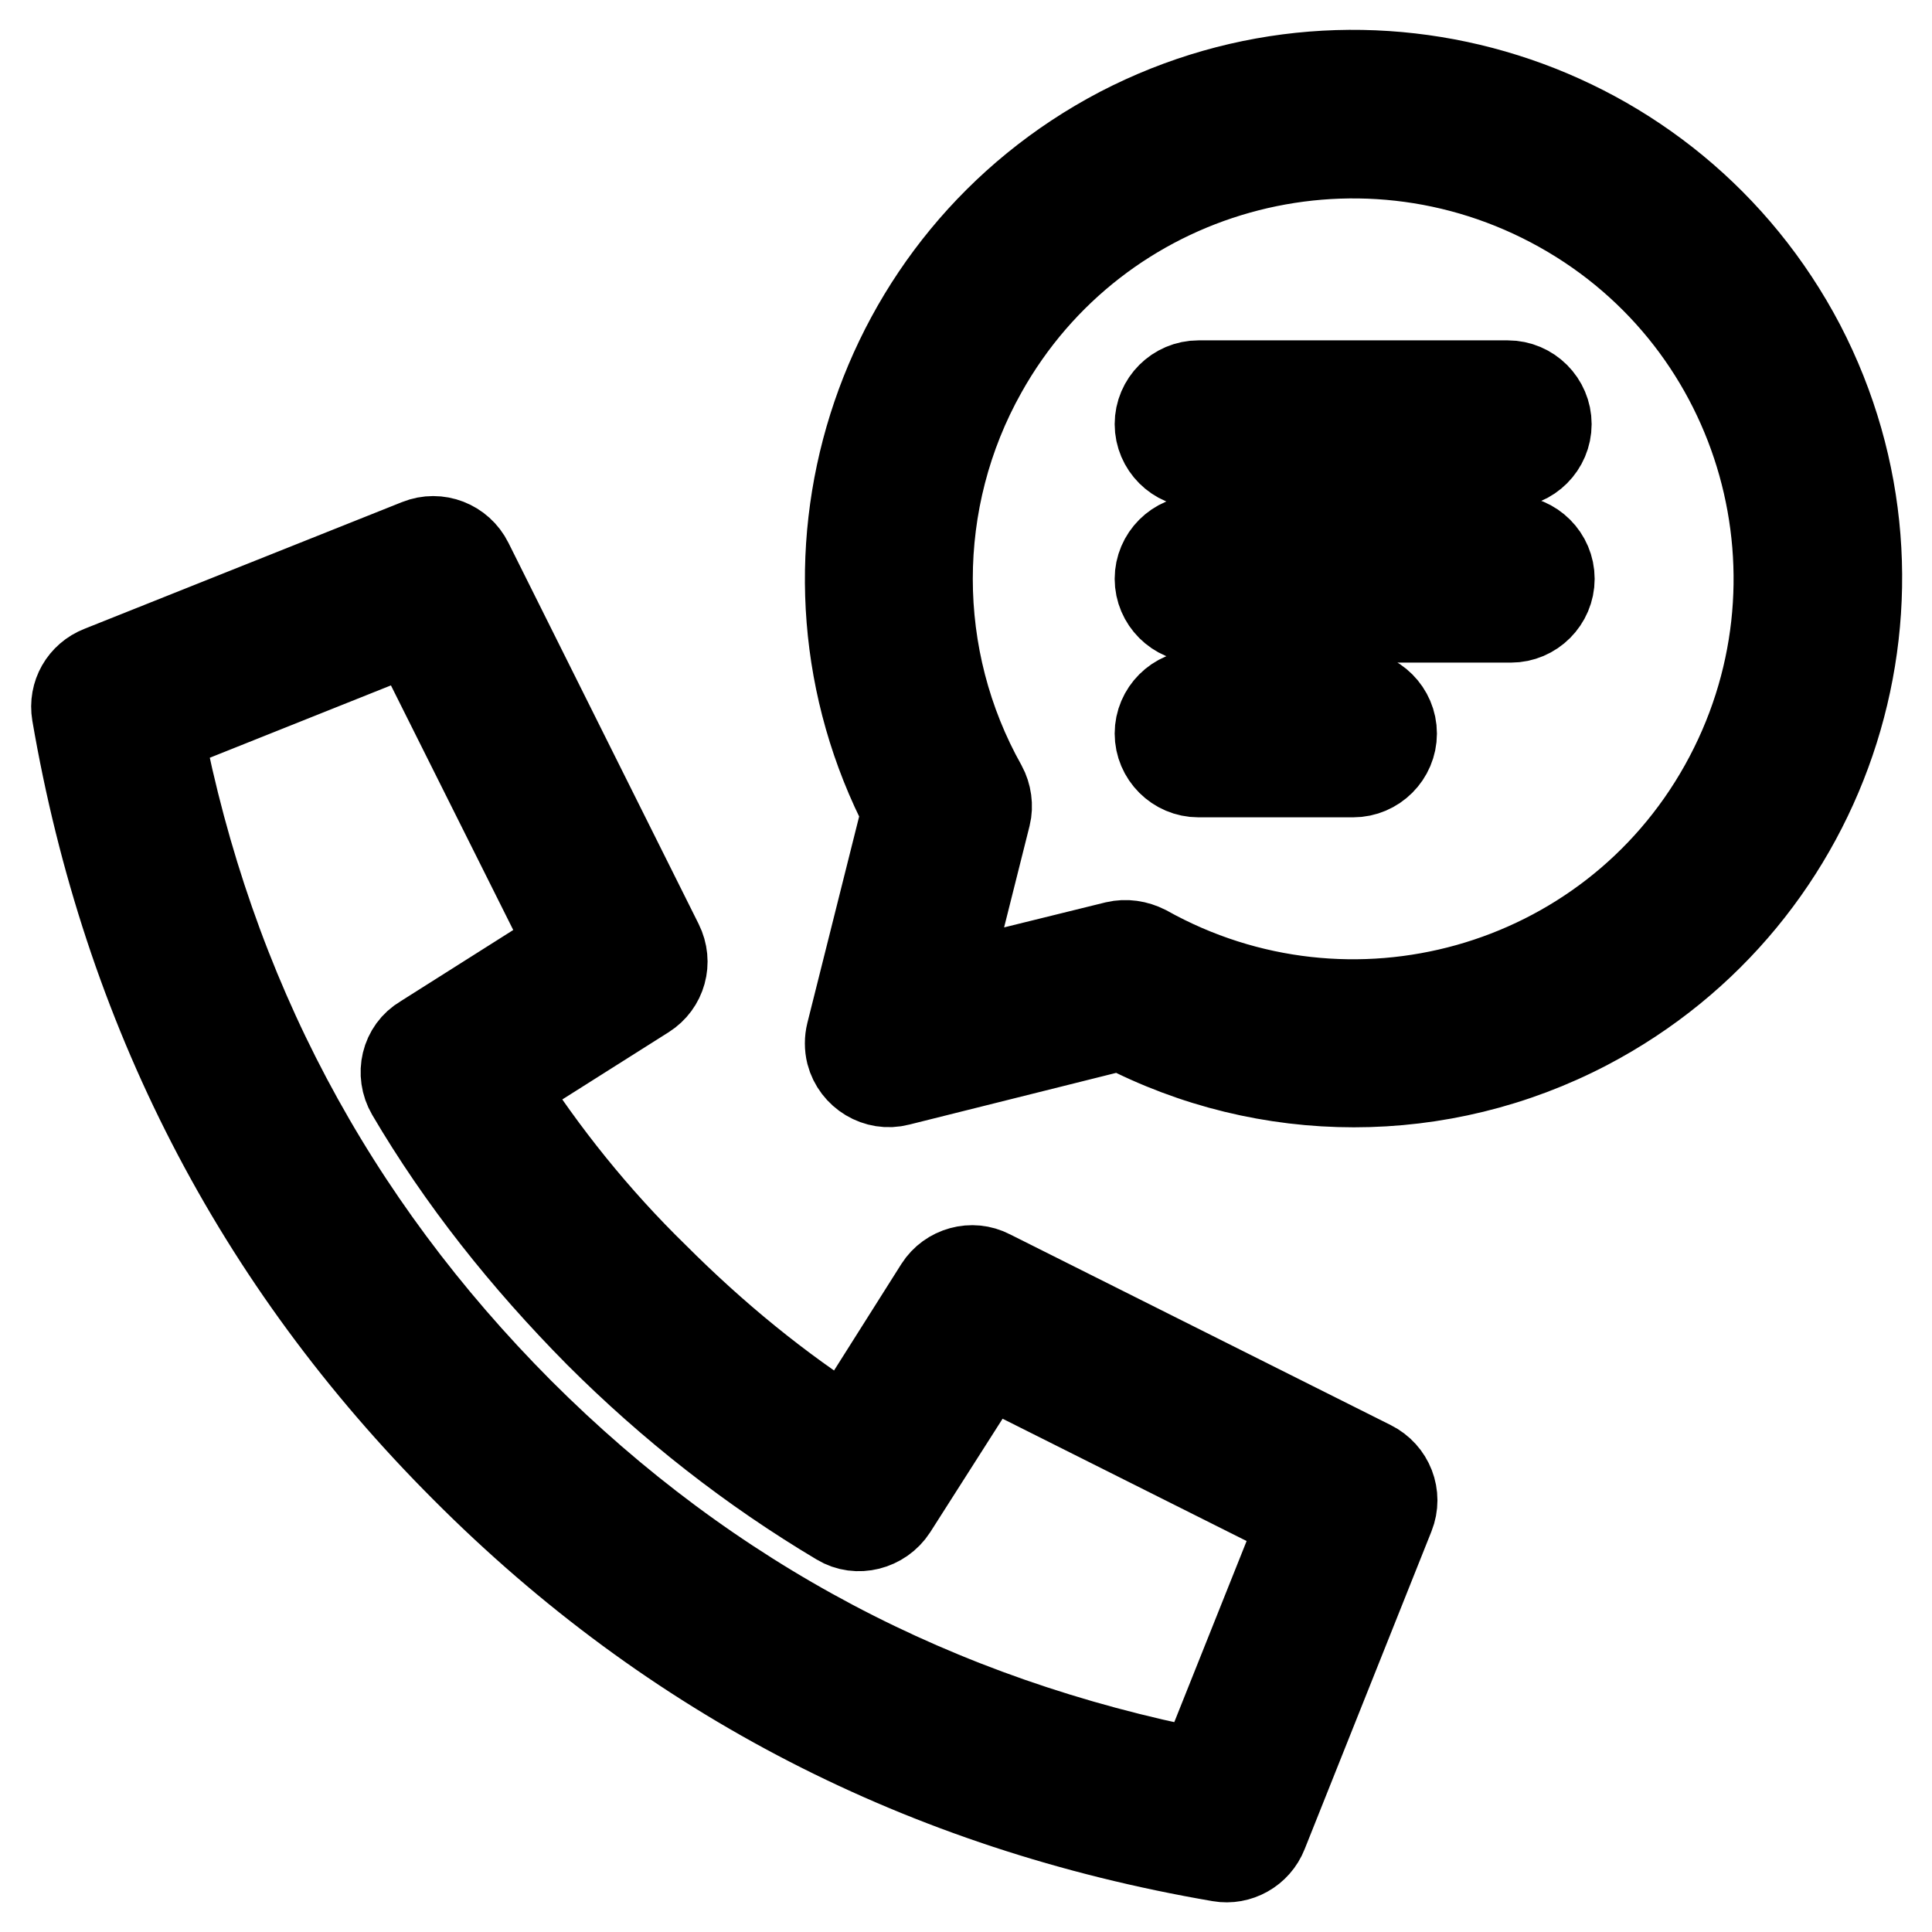 <?xml version="1.0" encoding="utf-8"?>
<!-- Svg Vector Icons : http://www.onlinewebfonts.com/icon -->
<!DOCTYPE svg PUBLIC "-//W3C//DTD SVG 1.1//EN" "http://www.w3.org/Graphics/SVG/1.1/DTD/svg11.dtd">
<svg version="1.1" xmlns="http://www.w3.org/2000/svg" xmlns:xlink="http://www.w3.org/1999/xlink" x="0px" y="0px" viewBox="0 0 256 256" enable-background="new 0 0 256 256" xml:space="preserve">
<g> <path stroke-width="12" fill-opacity="0" stroke="#000000"  d="M86.7,169.3c7.8,7.8,16.3,14.8,25.6,20.7l12.2-19.3c1.4-2.2,4.3-3,6.6-1.8l50.5,25.3c2.4,1.2,3.5,4,2.5,6.5 l-16.8,42.1c-0.9,2.3-3.3,3.6-5.6,3.2c-39.1-6.7-72.5-23.9-100-51.5c-27.6-27.6-44.8-61-51.5-100c-0.4-2.4,0.9-4.7,3.2-5.6 l42.1-16.8c2.5-1,5.3,0.1,6.5,2.5l25.2,50.5c1.2,2.4,0.4,5.2-1.8,6.6l-19.3,12.2C71.9,153,78.8,161.6,86.7,169.3L86.7,169.3z  M118.2,199.8c-1.5,2.3-4.6,3.1-6.9,1.7c-11.6-6.9-22.3-15.3-31.9-24.9c-9.8-9.9-18.2-20.5-24.9-31.9c-1.4-2.4-0.7-5.5,1.7-6.9 l19.6-12.4L54.7,83.2L20.9,96.7c6.8,35.2,22.8,65.3,47.9,90.5c25.1,25.1,55.2,41,90.5,47.9l13.5-33.8l-42.1-21.1L118.2,199.8z  M119,143.2c-2.7,0.7-5.5-1-6.2-3.7c-0.2-0.8-0.2-1.7,0-2.5l7.4-29.5c-17-32.7-4.3-72.9,28.3-90c32.7-17,72.9-4.3,90,28.3 c17,32.7,4.3,72.9-28.3,90c-19.3,10.1-42.3,10.1-61.6,0L119,143.2L119,143.2z M147.9,125.4c1.3-0.3,2.6-0.1,3.8,0.5 c27.2,15.2,61.6,5.6,76.8-21.6c15.2-27.2,5.6-61.6-21.6-76.8c-27.2-15.2-61.6-5.6-76.8,21.6c-9.6,17.1-9.6,38.1,0,55.2 c0.6,1.1,0.8,2.5,0.5,3.7l-5.8,23.1L147.9,125.4z M158.8,61.3c-2.8,0-5.1-2.3-5.1-5.1c0-2.8,2.3-5.1,5.1-5.1l0,0h41 c2.8,0,5.1,2.3,5.1,5.1c0,2.8-2.3,5.1-5.1,5.1l0,0H158.8z M158.8,81.8c-2.8,0-5.1-2.3-5.1-5.1c0-2.8,2.3-5.1,5.1-5.1h41.4 c2.8,0,5.1,2.3,5.1,5.1c0,2.8-2.3,5.1-5.1,5.1H158.8L158.8,81.8z M158.8,102.3c-2.8,0-5.1-2.3-5.1-5.1s2.3-5.1,5.1-5.1h20.5 c2.8,0,5.1,2.3,5.1,5.1s-2.3,5.1-5.1,5.1l0,0H158.8z"/></g>
</svg>